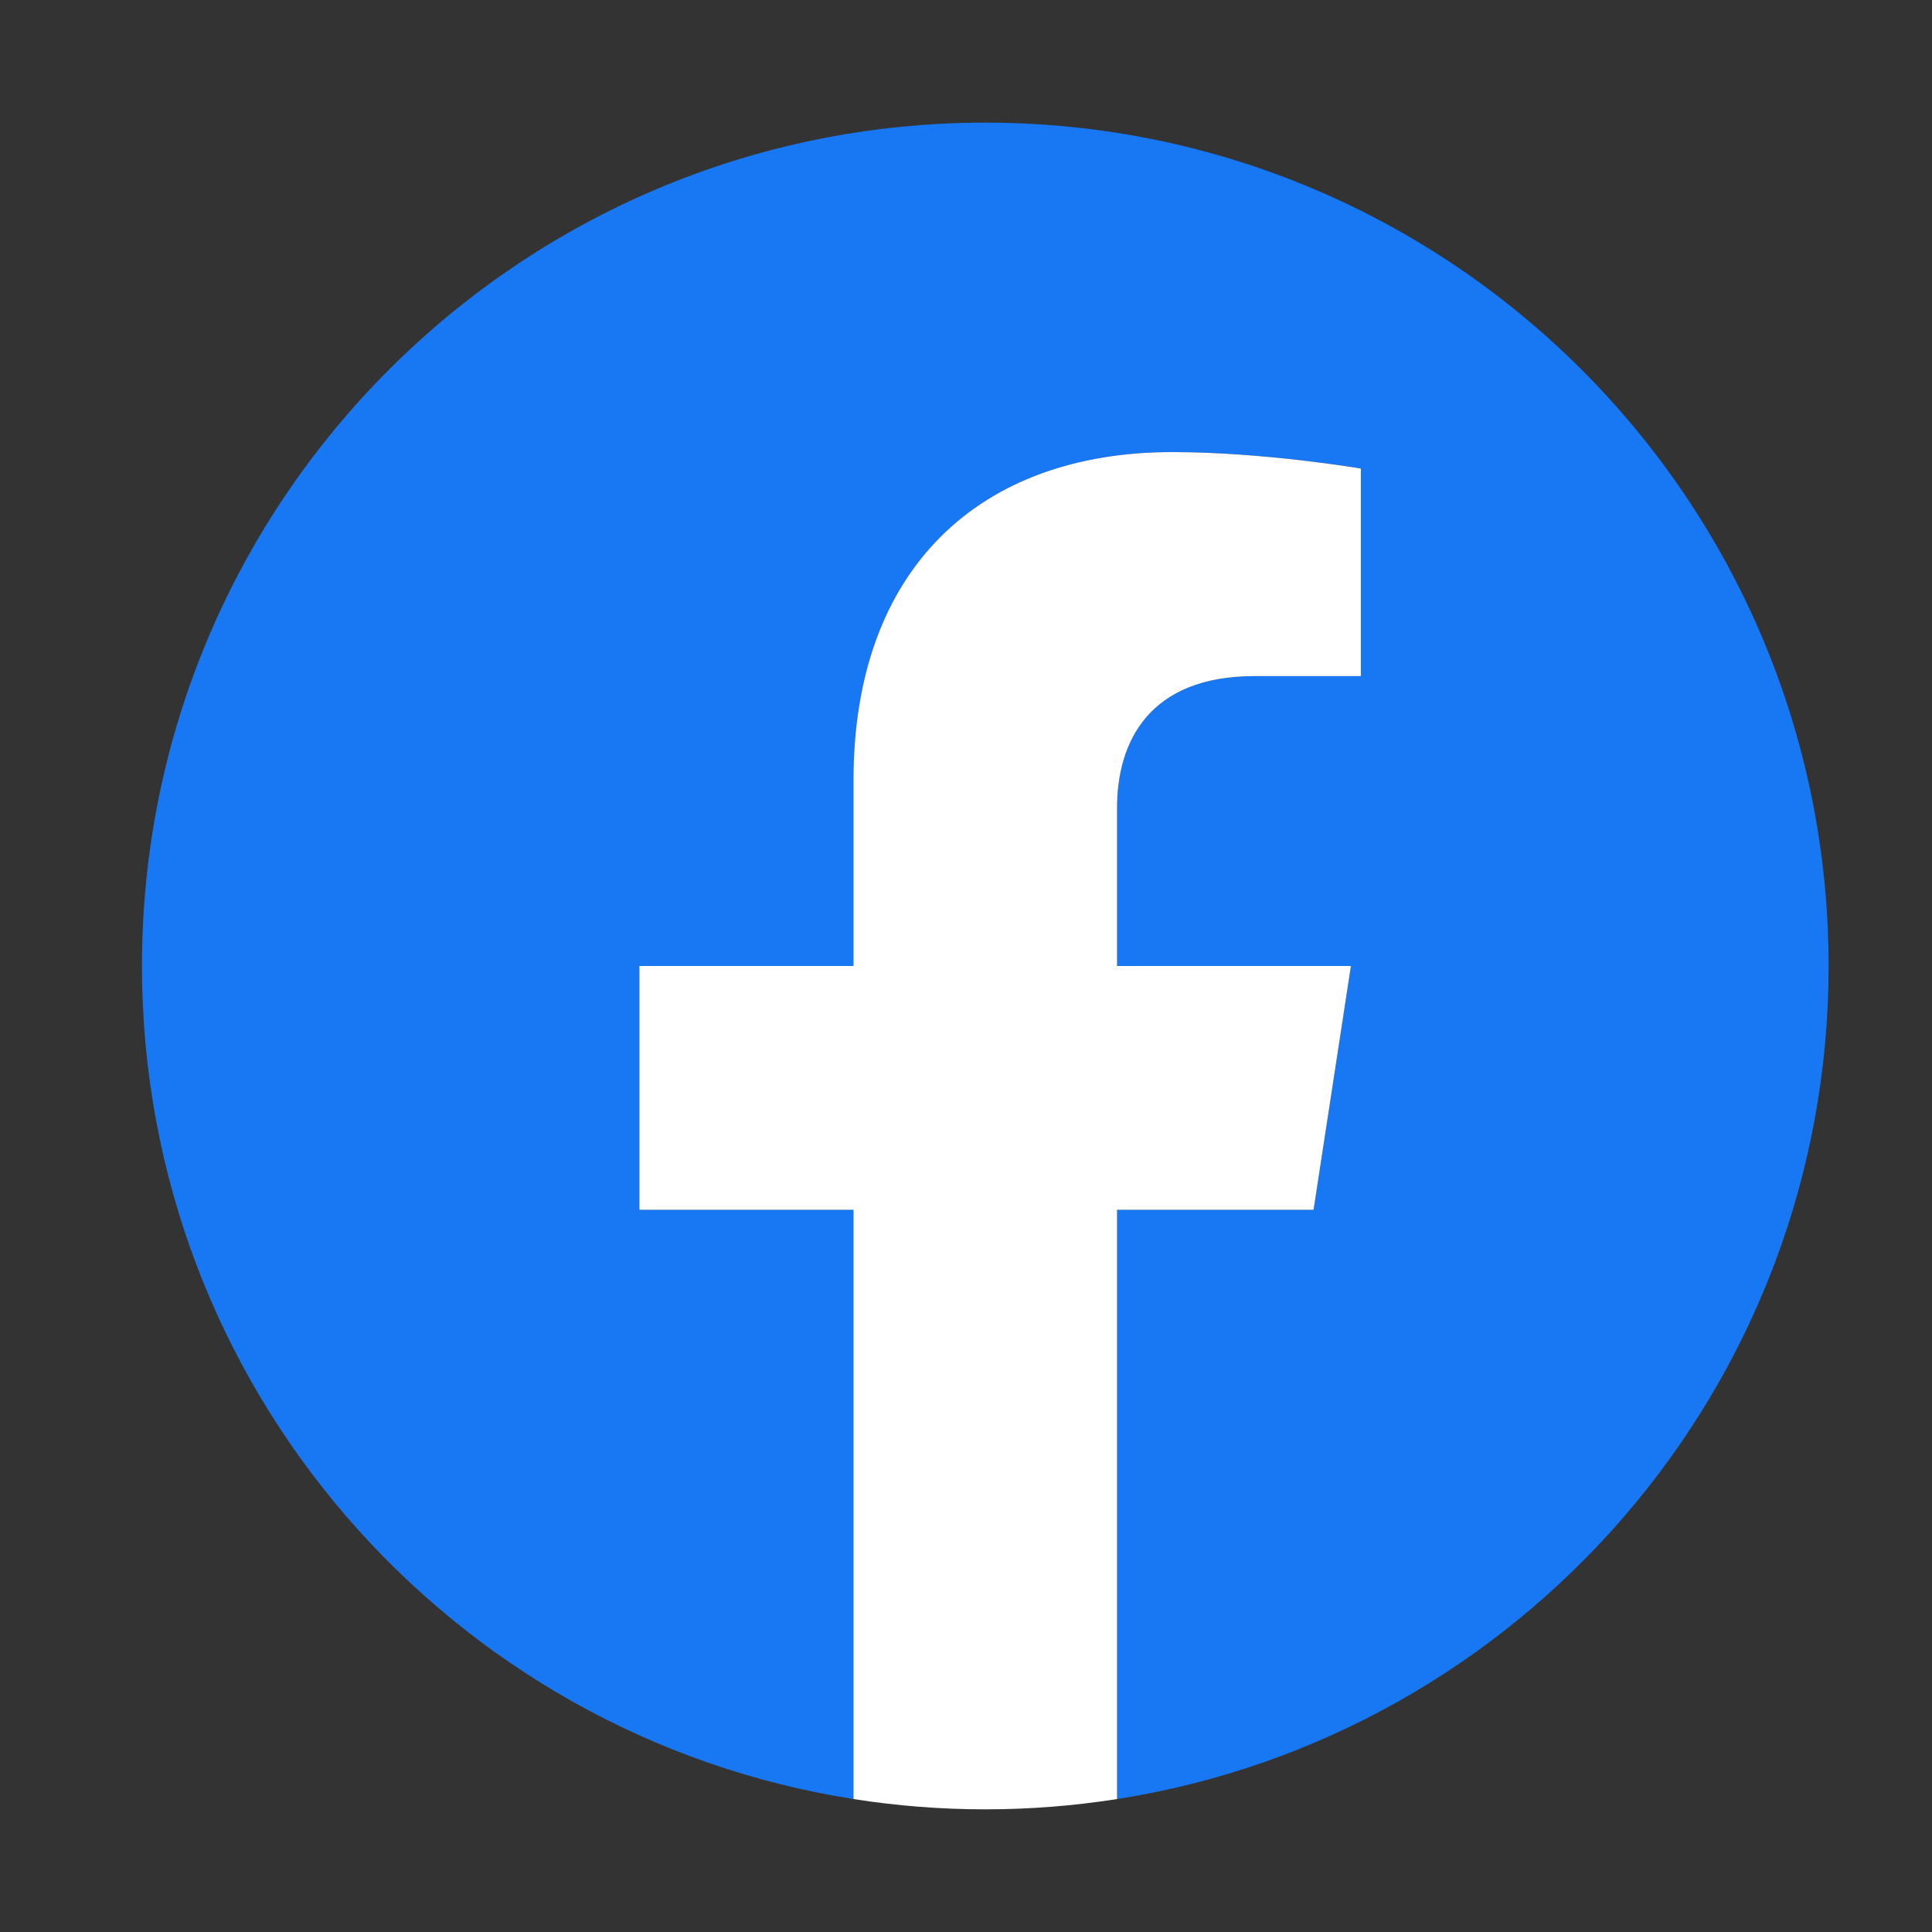 <svg width="21" height="21" viewBox="0 0 21 21" fill="none" xmlns="http://www.w3.org/2000/svg">
<rect x="0" y="0" width="21" height="21" fill="#333333" stroke="none"/>
<path d="M19.876 10.5C19.876 5.437 15.772 1.333 10.71 1.333C5.647 1.333 1.543 5.437 1.543 10.5C1.543 15.075 4.895 18.868 9.277 19.555V13.15H6.95V10.5H9.277V8.48C9.277 6.183 10.646 4.914 12.74 4.914C13.742 4.914 14.792 5.093 14.792 5.093V7.349H13.636C12.497 7.349 12.142 8.056 12.142 8.781V10.5H14.684L14.278 13.15H12.142V19.555C16.524 18.868 19.876 15.075 19.876 10.5Z" fill="#1877F2"/>
<path d="M14.278 13.15L14.684 10.5H12.142V8.781C12.142 8.056 12.497 7.349 13.636 7.349H14.792V5.093C14.792 5.093 13.742 4.914 12.74 4.914C10.646 4.914 9.277 6.183 9.277 8.48V10.5H6.95V13.15H9.277V19.555C10.226 19.704 11.193 19.704 12.142 19.555V13.15H14.278Z" fill="white"/>
</svg>
